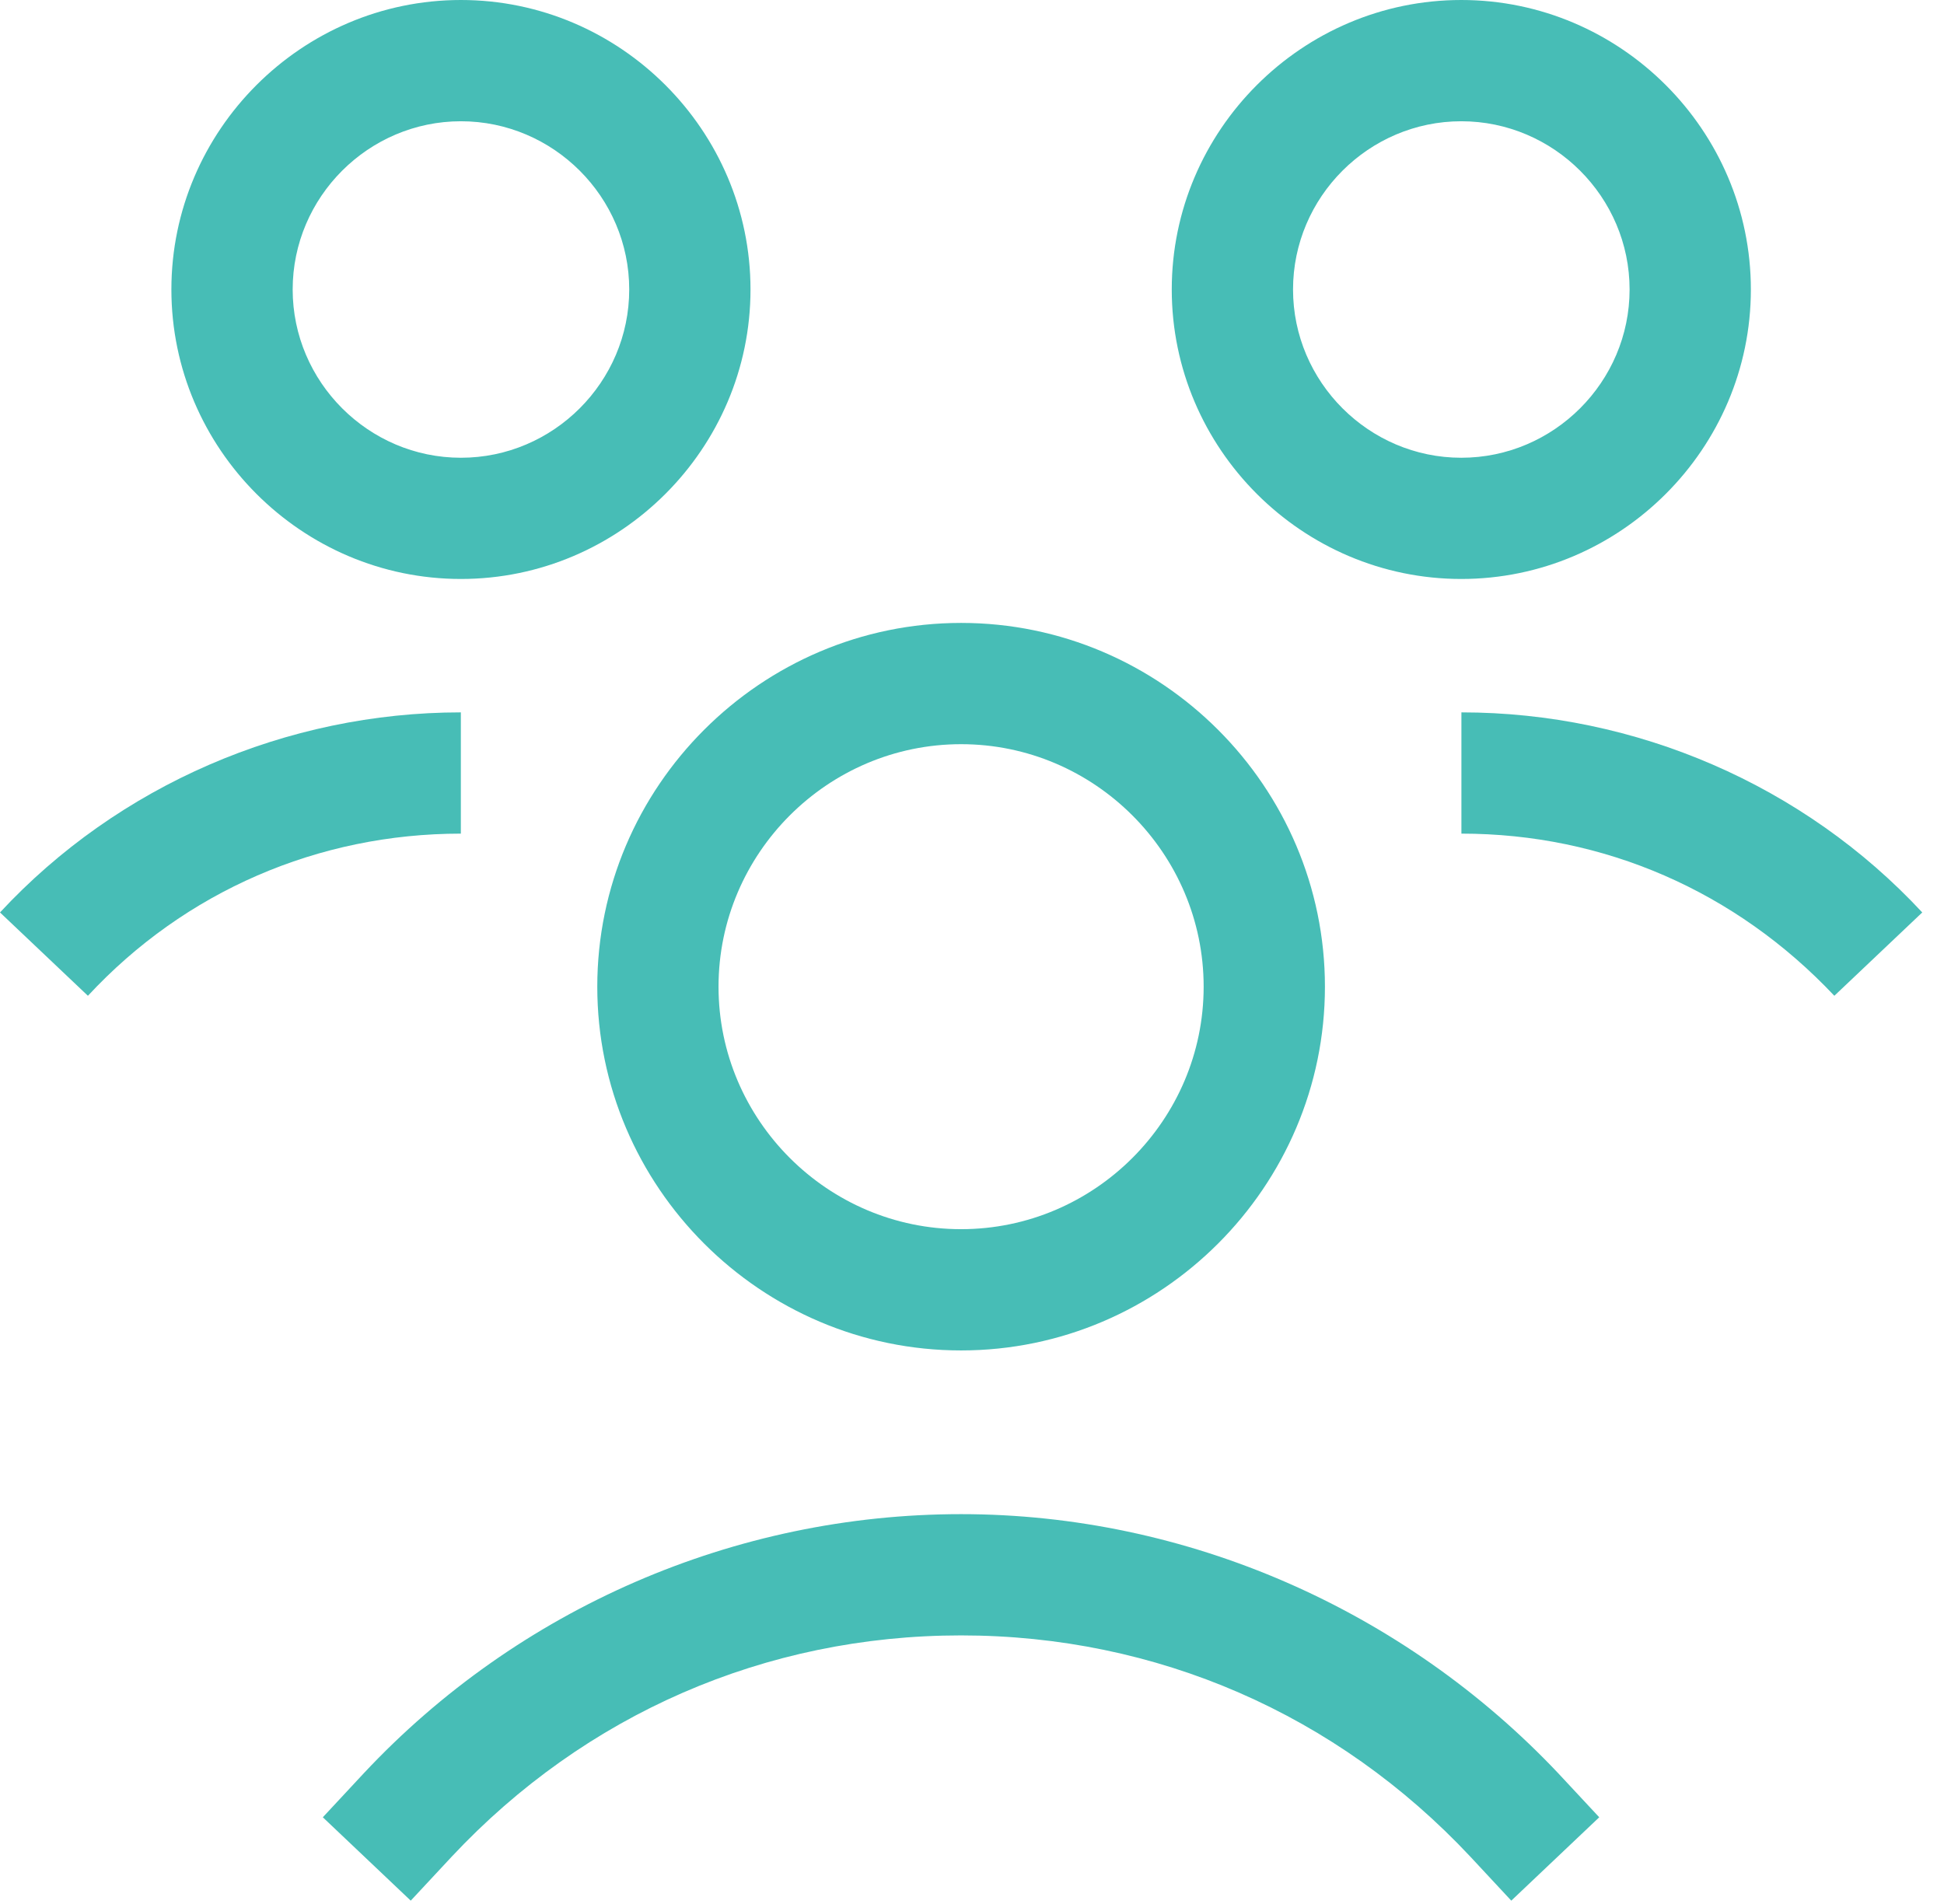 <?xml version="1.0" encoding="UTF-8"?>
<svg xmlns="http://www.w3.org/2000/svg" width="49" height="48" viewBox="0 0 49 48" fill="none">
  <path d="M24.225 15.704C19.181 15.704 15.055 19.831 15.055 24.875C15.055 29.919 19.181 34.045 24.225 34.045C29.269 34.045 33.396 29.919 33.396 24.875C33.396 19.831 29.269 15.704 24.225 15.704ZM24.225 30.988C20.863 30.988 18.111 28.237 18.111 24.875C18.111 21.512 20.863 18.761 24.225 18.761C27.588 18.761 30.339 21.512 30.339 24.875C30.339 28.237 27.588 30.988 24.225 30.988Z" fill="#47BDB6"></path>
  <path d="M24.223 38.172C18.53 38.172 13.066 40.541 9.168 44.706L8.137 45.814L10.353 47.916L11.385 46.808C14.747 43.216 19.294 41.229 24.223 41.229C29.152 41.229 33.699 43.216 37.062 46.808L38.093 47.916L40.31 45.814L39.278 44.706C35.381 40.579 29.916 38.172 24.223 38.172Z" fill="#47BDB6"></path>
  <path d="M36.836 17.959V21.016C40.428 21.016 43.752 22.468 46.236 25.104L48.452 23.003C45.471 19.793 41.23 17.959 36.836 17.959Z" fill="#47BDB6"></path>
  <path d="M44.132 7.298C44.132 3.286 40.845 0 36.833 0C32.821 0 29.535 3.286 29.535 7.298C29.535 11.31 32.821 14.596 36.833 14.596C40.845 14.596 44.132 11.31 44.132 7.298ZM32.592 7.298C32.592 4.967 34.502 3.057 36.833 3.057C39.164 3.057 41.075 4.967 41.075 7.298C41.075 9.629 39.164 11.54 36.833 11.54C34.502 11.54 32.592 9.629 32.592 7.298Z" fill="#47BDB6"></path>
  <path d="M11.616 17.959C7.222 17.959 2.98 19.793 0 23.003L2.216 25.104C4.662 22.468 8.024 21.016 11.616 21.016V17.959Z" fill="#47BDB6"></path>
  <path d="M18.917 7.298C18.917 3.286 15.63 0 11.618 0C7.606 0 4.32 3.286 4.32 7.298C4.32 11.31 7.606 14.596 11.618 14.596C15.63 14.596 18.917 11.31 18.917 7.298ZM11.618 11.54C9.288 11.54 7.377 9.629 7.377 7.298C7.377 4.967 9.288 3.057 11.618 3.057C13.949 3.057 15.86 4.967 15.86 7.298C15.86 9.629 13.949 11.54 11.618 11.54Z" fill="#47BDB6"></path>
</svg>

